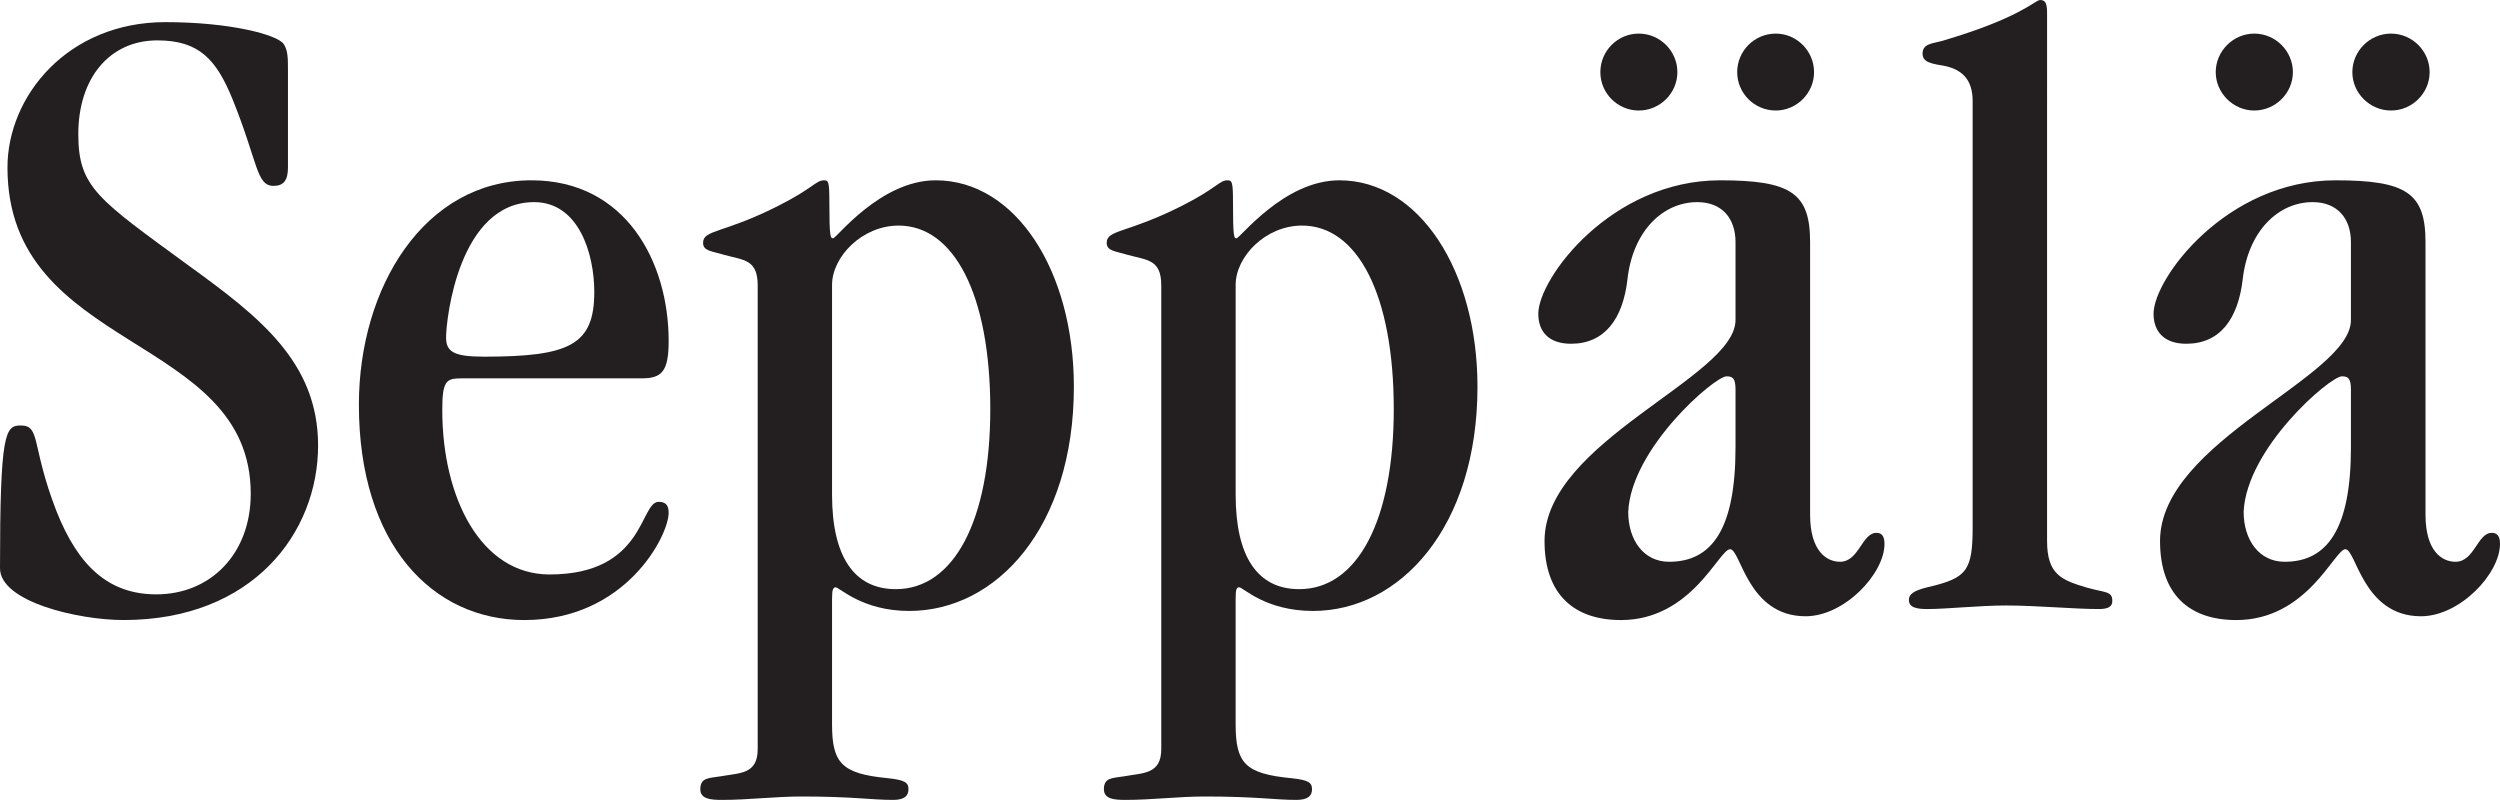 <?xml version="1.0" encoding="UTF-8" standalone="no"?>
<svg
   xmlns:dc="http://purl.org/dc/elements/1.1/"
   xmlns:cc="http://creativecommons.org/ns#"
   xmlns:rdf="http://www.w3.org/1999/02/22-rdf-syntax-ns#"
   xmlns:svg="http://www.w3.org/2000/svg"
   xmlns="http://www.w3.org/2000/svg"
   xml:space="preserve"
   enable-background="new 0 0 800 600"
   viewBox="0 0 718.567 229.913"
   height="229.913"
   width="718.567"
   y="0px"
   x="0px"
   id="Layer_1"
   version="1.1"><defs
     id="defs41" /><g
     transform="translate(-50.882,-61.978)"
     id="g36"><g
       id="g34"><g
         id="g32"><path
           style="fill:#231f20"
           id="path18"
           d="m 133.65,110.137 c 0,3.667 -1.237,5.266 -4.148,5.266 -4.992,0 -4.454,-6.799 -11.76,-24.855 -4.7,-11.541 -9.649,-16.962 -21.641,-16.962 -13.609,0 -22.711,10.698 -22.711,26.934 0,15.373 5.683,18.729 31.821,37.866 20.106,14.567 37.098,27.644 37.098,51.634 0,25.129 -18.819,50.172 -55.923,50.172 -12.996,0 -35.504,-5.232 -35.504,-14.88 0,-39.185 1.528,-41.041 5.975,-41.041 5.785,0 2.939,5.749 10.224,24.554 6.309,15.965 15.12,23.986 28.729,23.986 15.601,0 27.141,-11.655 27.141,-28.915 0,-46.211 -69.923,-40.493 -69.923,-93.758 0,-20.636 17.415,-41.798 45.372,-41.798 18.796,0 32.185,3.645 34.012,6.274 1.237,1.811 1.237,4.206 1.237,7.596 v 27.927 z" /><path
           style="fill:#231f20"
           id="path20"
           d="m 204.408,120.075 c -21.641,0 -25.308,33.621 -25.308,38.887 0,4.212 2.326,5.531 10.985,5.531 24.536,0 31.61,-3.383 31.61,-18.598 0,-10.992 -4.453,-25.82 -17.287,-25.82 m -20.901,50.654 c -4.407,0 -5.501,0.734 -5.501,9.133 0,25.09 11.025,47.232 30.838,47.232 27.447,0 25.921,-20.874 31.349,-20.874 2.065,0 2.881,1.03 2.881,3.139 0,6.542 -12.277,30.839 -41.482,30.839 -26.393,0 -47.555,-21.727 -47.555,-61.896 0,-33.72 18.79,-64.499 49.59,-64.499 27.169,0 39.447,23.531 39.447,46.186 0,8.877 -2.052,10.74 -7.8,10.74 z" /><path
           style="fill:#231f20"
           id="path22"
           d="m 290.037,204.185 c 0,17.729 6.33,27.133 18.316,27.133 16.744,0 27.165,-19.817 27.165,-51.713 0,-32.94 -10.421,-52.79 -26.358,-52.79 -10.451,0 -19.123,8.954 -19.123,17.035 z m 0,66.086 c 0,11.186 2.94,14.094 15.981,15.375 4.962,0.51 5.98,1.27 5.98,3.152 0,1.83 -1.018,3.093 -4.411,3.093 -6.331,0 -11.511,-0.978 -26.398,-0.978 -7.538,0 -15.15,0.978 -22.726,0.978 -3.383,0 -6.294,-0.245 -6.294,-3.093 0,-3.41 2.62,-3.152 5.765,-3.674 5.557,-1.018 10.731,-0.509 10.731,-7.856 v -133.22 c 0,-7.546 -3.964,-7.255 -9.684,-8.828 -3.393,-1.057 -6.013,-1.057 -6.013,-3.416 0,-3.899 5.795,-2.624 21.7,-10.711 9.91,-4.982 10.703,-7.289 13.075,-7.289 1.275,0 1.523,0.45 1.523,6.271 0,10.169 0.304,10.388 1.09,10.388 0.961,0 13.549,-16.659 29.471,-16.659 23.008,0 39.716,26.081 39.716,59.318 0,40.354 -22.179,64.459 -47.329,64.459 -13.506,0 -20.041,-6.786 -21.118,-6.786 -0.74,0 -1.061,0.522 -1.061,3.356 v 36.12 z" /><path
           style="fill:#231f20"
           id="path24"
           d="m 406.043,204.185 c 0,17.729 6.23,27.133 18.281,27.133 16.744,0 27.164,-19.817 27.164,-51.713 0,-32.94 -10.42,-52.79 -26.365,-52.79 -10.514,0 -19.08,8.954 -19.08,17.035 z m 0,66.086 c 0,11.186 2.867,14.094 15.951,15.375 4.949,0.51 5.996,1.27 5.996,3.152 0,1.83 -1.047,3.093 -4.467,3.093 -6.23,0 -11.471,-0.978 -26.299,-0.978 -7.671,0 -15.218,0.978 -22.777,0.978 -3.39,0 -6.274,-0.245 -6.274,-3.093 0,-3.41 2.594,-3.152 5.693,-3.674 5.524,-1.018 10.797,-0.509 10.797,-7.856 v -133.22 c 0,-7.546 -3.988,-7.255 -9.707,-8.828 -3.39,-1.057 -5.98,-1.057 -5.98,-3.416 0,-3.899 5.719,-2.624 21.7,-10.711 9.865,-4.982 10.701,-7.289 12.994,-7.289 1.355,0 1.609,0.45 1.609,6.271 0,10.169 0.285,10.388 1.012,10.388 1.033,0 13.621,-16.659 29.572,-16.659 22.967,0 39.689,26.081 39.689,59.318 0,40.354 -22.254,64.459 -47.266,64.459 -13.678,0 -20.104,-6.786 -21.188,-6.786 -0.809,0 -1.057,0.522 -1.057,3.356 v 36.12 z" /><path
           style="fill:#231f20"
           id="path26"
           d="m 549.717,173.925 c 0,-3.195 -0.801,-3.779 -2.574,-3.779 -3.436,0 -27.436,20.672 -28.266,38.949 0,8.088 4.412,14.352 11.74,14.352 12.332,0 19.1,-9.422 19.1,-32.873 z m 21.437,35.976 c 0,10.447 4.709,13.545 8.602,13.545 5.475,0 6.268,-8.312 10.479,-8.312 1.543,0 2.301,0.998 2.301,3.172 0,8.57 -11.492,20.802 -22.682,20.802 -16.715,0 -18.607,-19.269 -21.693,-19.269 -3.172,0 -11.031,20.359 -31.354,20.359 -13.543,0 -21.984,-7.389 -21.984,-22.725 0,-28.725 54.895,-47.008 54.895,-63.498 v -22.43 c 0,-6.806 -3.898,-11.471 -10.986,-11.471 -9.912,0 -18.541,8.339 -20.07,22.182 -1.318,11.438 -6.592,18.525 -16.227,18.525 -6.303,0 -9.402,-3.377 -9.402,-8.624 0,-10.166 20.9,-38.355 52.248,-38.355 20.357,0 25.875,3.661 25.875,17.742 v 78.357 z M 561.287,71.636 c 6.012,0 11.004,4.979 11.004,11.082 0,6.04 -4.992,11.025 -11.004,11.025 -6.143,0 -11.088,-4.985 -11.088,-11.025 0,-6.103 4.946,-11.082 11.088,-11.082 m -39.373,0 c 6.076,0 11.094,4.979 11.094,11.082 0,6.04 -5.018,11.025 -11.094,11.025 -6.1,0 -11.049,-4.985 -11.049,-11.025 0,-6.103 4.949,-11.082 11.049,-11.082" /><path
           style="fill:#231f20"
           id="path28"
           d="m 639.266,217.474 c 0,9.621 4.156,11.213 11.176,13.321 5.504,1.605 7.576,0.991 7.576,3.905 0,1.526 -0.988,2.332 -3.861,2.332 -7.322,0 -17.803,-1.023 -26.656,-1.023 -7.605,0 -17.223,1.023 -22.463,1.023 -2.875,0 -5.494,-0.25 -5.494,-2.623 0,-1.6 1.271,-2.623 5.238,-3.614 11.475,-2.644 13.092,-4.725 13.092,-17.478 V 91.02 c 0,-6.313 -3.189,-8.914 -7.596,-9.998 -4.193,-0.763 -6.797,-1.024 -6.797,-3.644 0,-2.868 2.834,-2.868 5.455,-3.598 22.502,-6.591 26.648,-11.583 28.277,-11.802 1.477,0 2.053,0.799 2.053,3.647 z" /><path
           style="fill:#231f20"
           id="path30"
           d="m 726.604,173.925 c 0,-3.195 -0.83,-3.779 -2.59,-3.779 -3.449,0 -27.449,20.672 -28.248,38.949 0,8.088 4.436,14.352 11.801,14.352 12.225,0 19.037,-9.422 19.037,-32.873 z m 21.435,35.976 c 0,10.447 4.672,13.545 8.623,13.545 5.475,0 6.268,-8.312 10.43,-8.312 1.594,0 2.357,0.998 2.357,3.172 0,8.57 -11.527,20.802 -22.719,20.802 -16.707,0 -18.602,-19.269 -21.73,-19.269 -3.098,0 -10.898,20.359 -31.346,20.359 -13.551,0 -21.918,-7.389 -21.918,-22.725 0,-28.725 54.867,-47.008 54.867,-63.498 v -22.43 c 0,-6.806 -3.932,-11.471 -10.988,-11.471 -9.912,0 -18.543,8.339 -20.115,22.182 -1.338,11.438 -6.541,18.525 -16.232,18.525 -6.23,0 -9.395,-3.377 -9.395,-8.624 0,-10.166 20.943,-38.355 52.289,-38.355 20.387,0 25.877,3.661 25.877,17.742 z M 738.107,71.636 c 6.1,0 11.117,4.979 11.117,11.082 0,6.04 -5.018,11.025 -11.117,11.025 -6.047,0 -11.098,-4.985 -11.098,-11.025 10e-4,-6.103 5.052,-11.082 11.098,-11.082 m -39.31,0 c 6.107,0 11.121,4.979 11.121,11.082 0,6.04 -5.014,11.025 -11.121,11.025 -5.973,0 -11.055,-4.985 -11.055,-11.025 0,-6.103 5.082,-11.082 11.055,-11.082" /></g></g></g></svg>